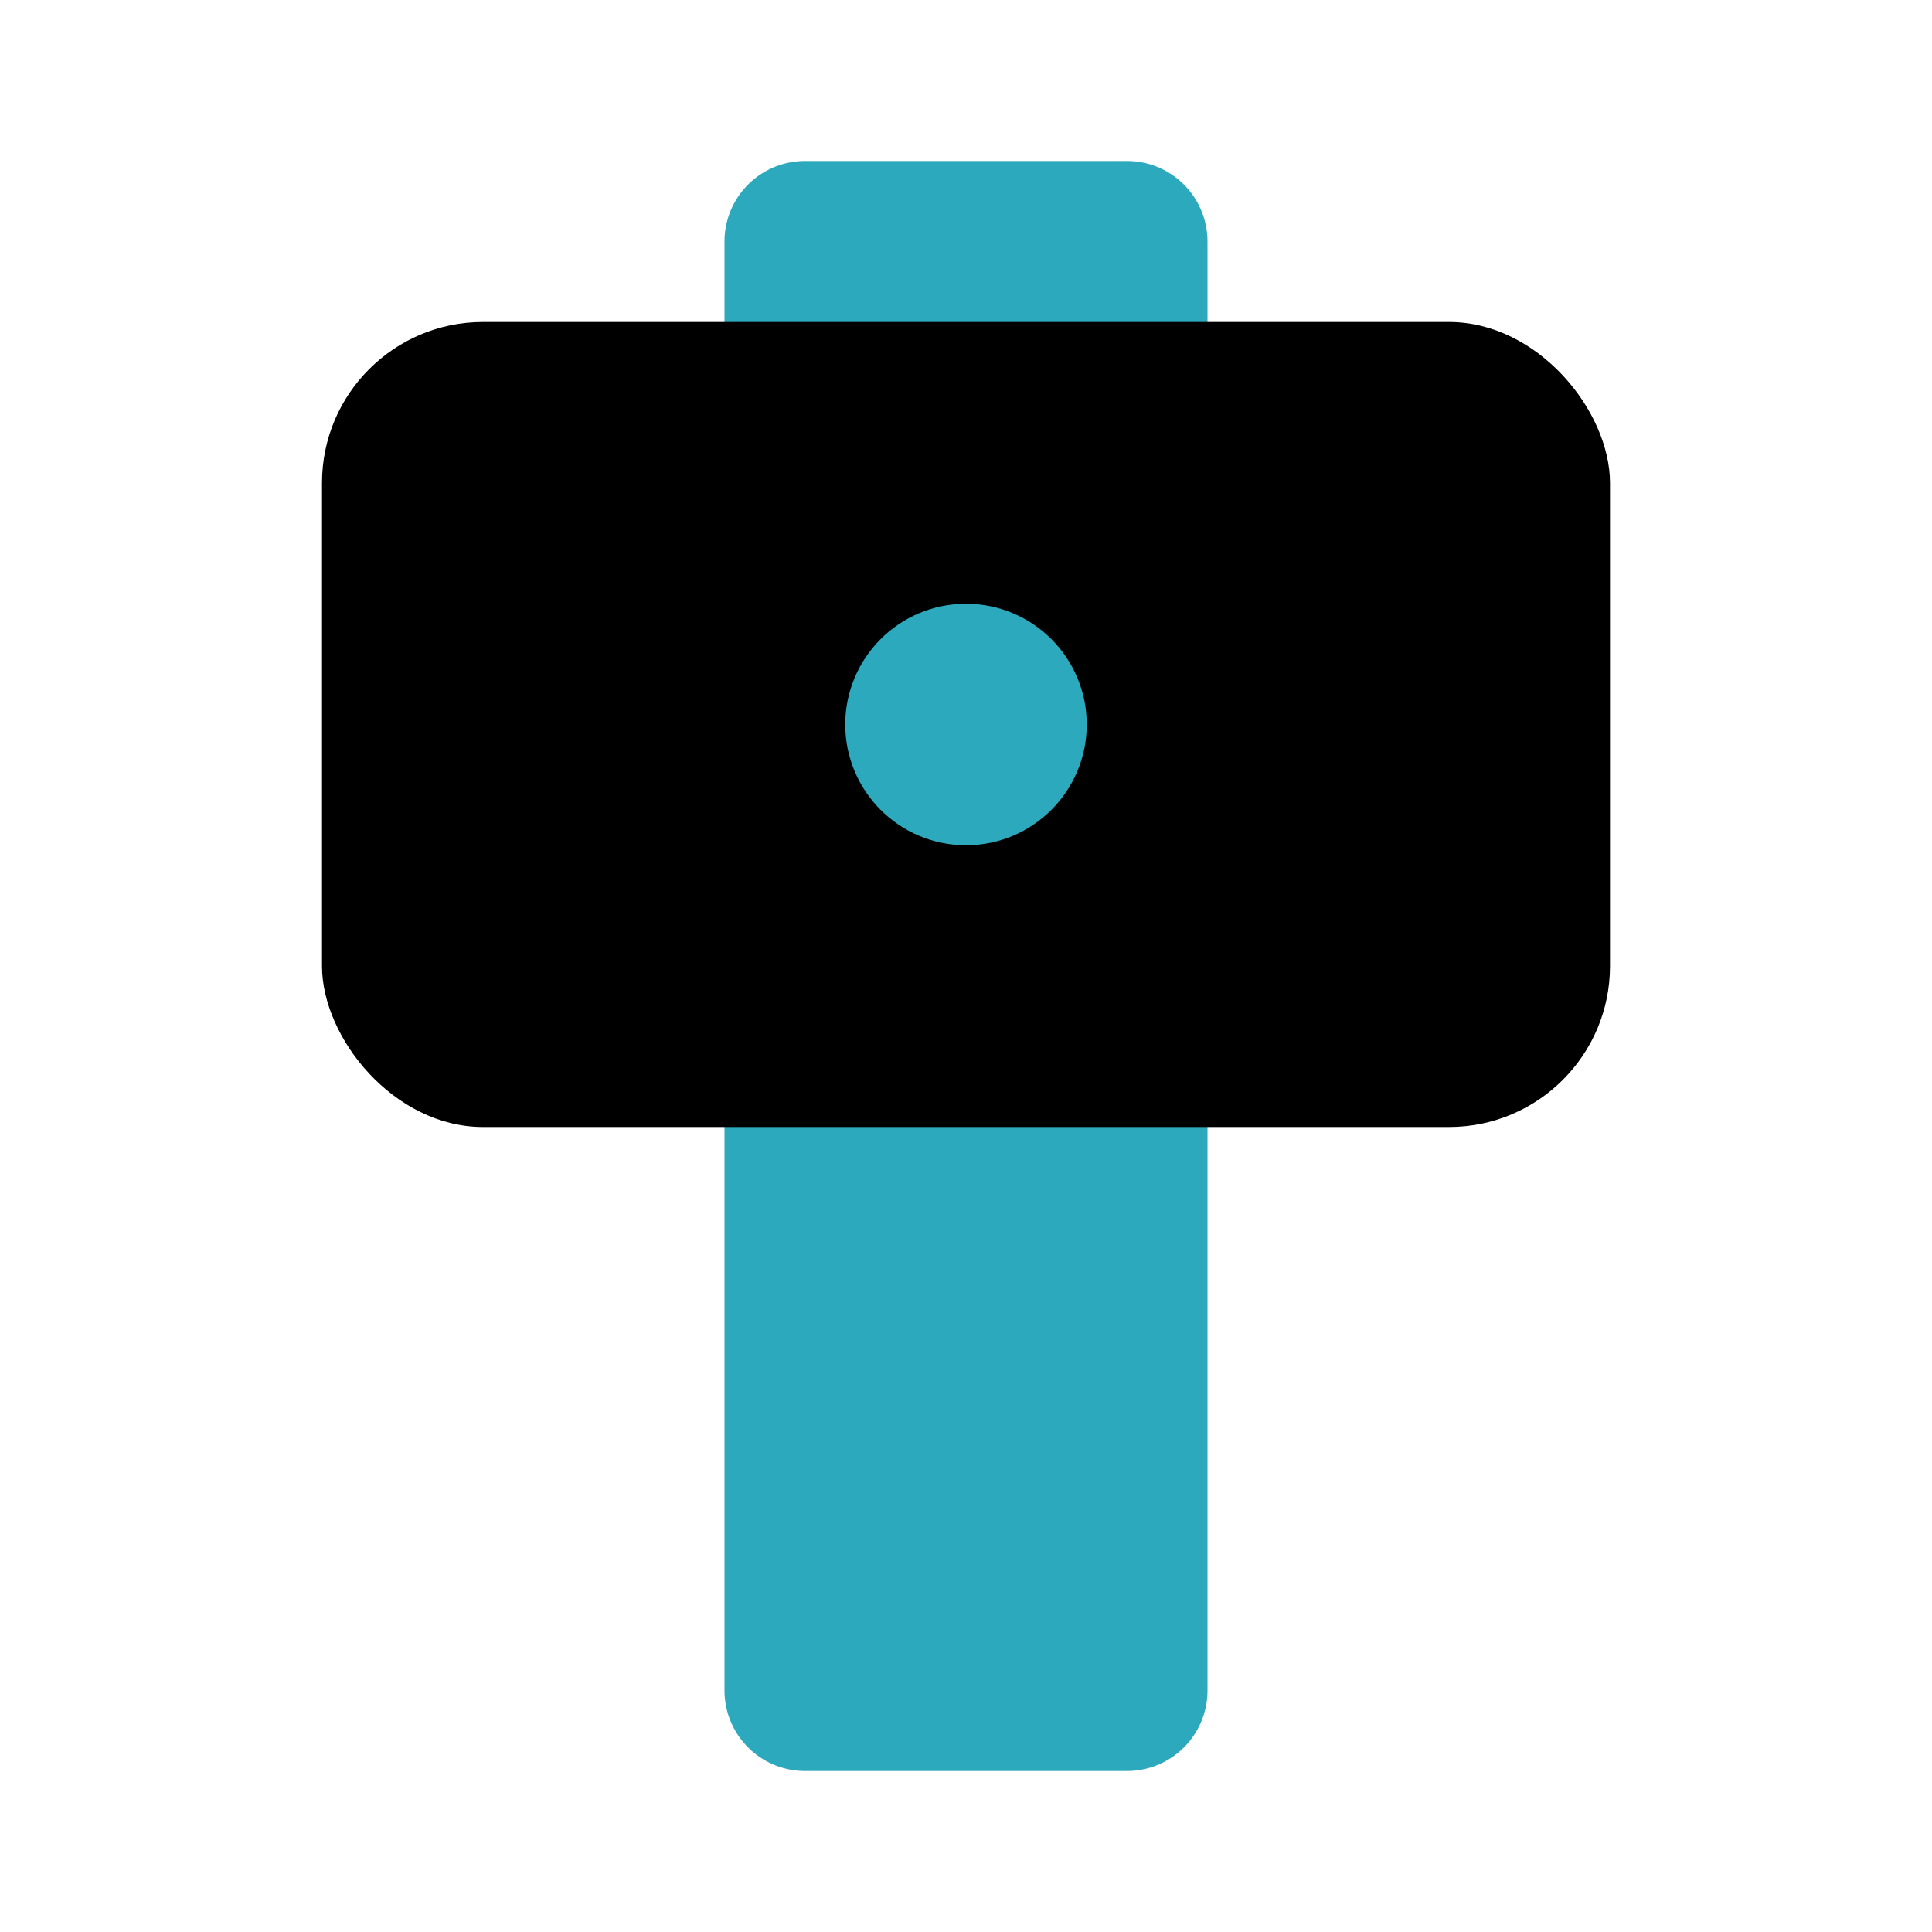 <?xml version="1.0" encoding="utf-8"?><!-- Uploaded to: SVG Repo, www.svgrepo.com, Generator: SVG Repo Mixer Tools -->
<svg fill="#000000" width="800px" height="800px" viewBox="0 0 24 24" id="action-cam-alt-2" data-name="Flat Color" xmlns="http://www.w3.org/2000/svg" class="icon flat-color"><path id="secondary" d="M15,3V5a1,1,0,0,1-1,1H10A1,1,0,0,1,9,5V3a1,1,0,0,1,1-1h4A1,1,0,0,1,15,3Zm-1,9H10a1,1,0,0,0-1,1v8a1,1,0,0,0,1,1h4a1,1,0,0,0,1-1V13A1,1,0,0,0,14,12Z" style="fill: rgb(44, 169, 188);"></path><rect id="primary" x="4" y="4" width="16" height="10" rx="2" style="fill: rgb(0, 0, 0);"></rect><circle id="secondary-2" data-name="secondary" cx="12" cy="9" r="1.5" style="fill: rgb(44, 169, 188);"></circle></svg>
